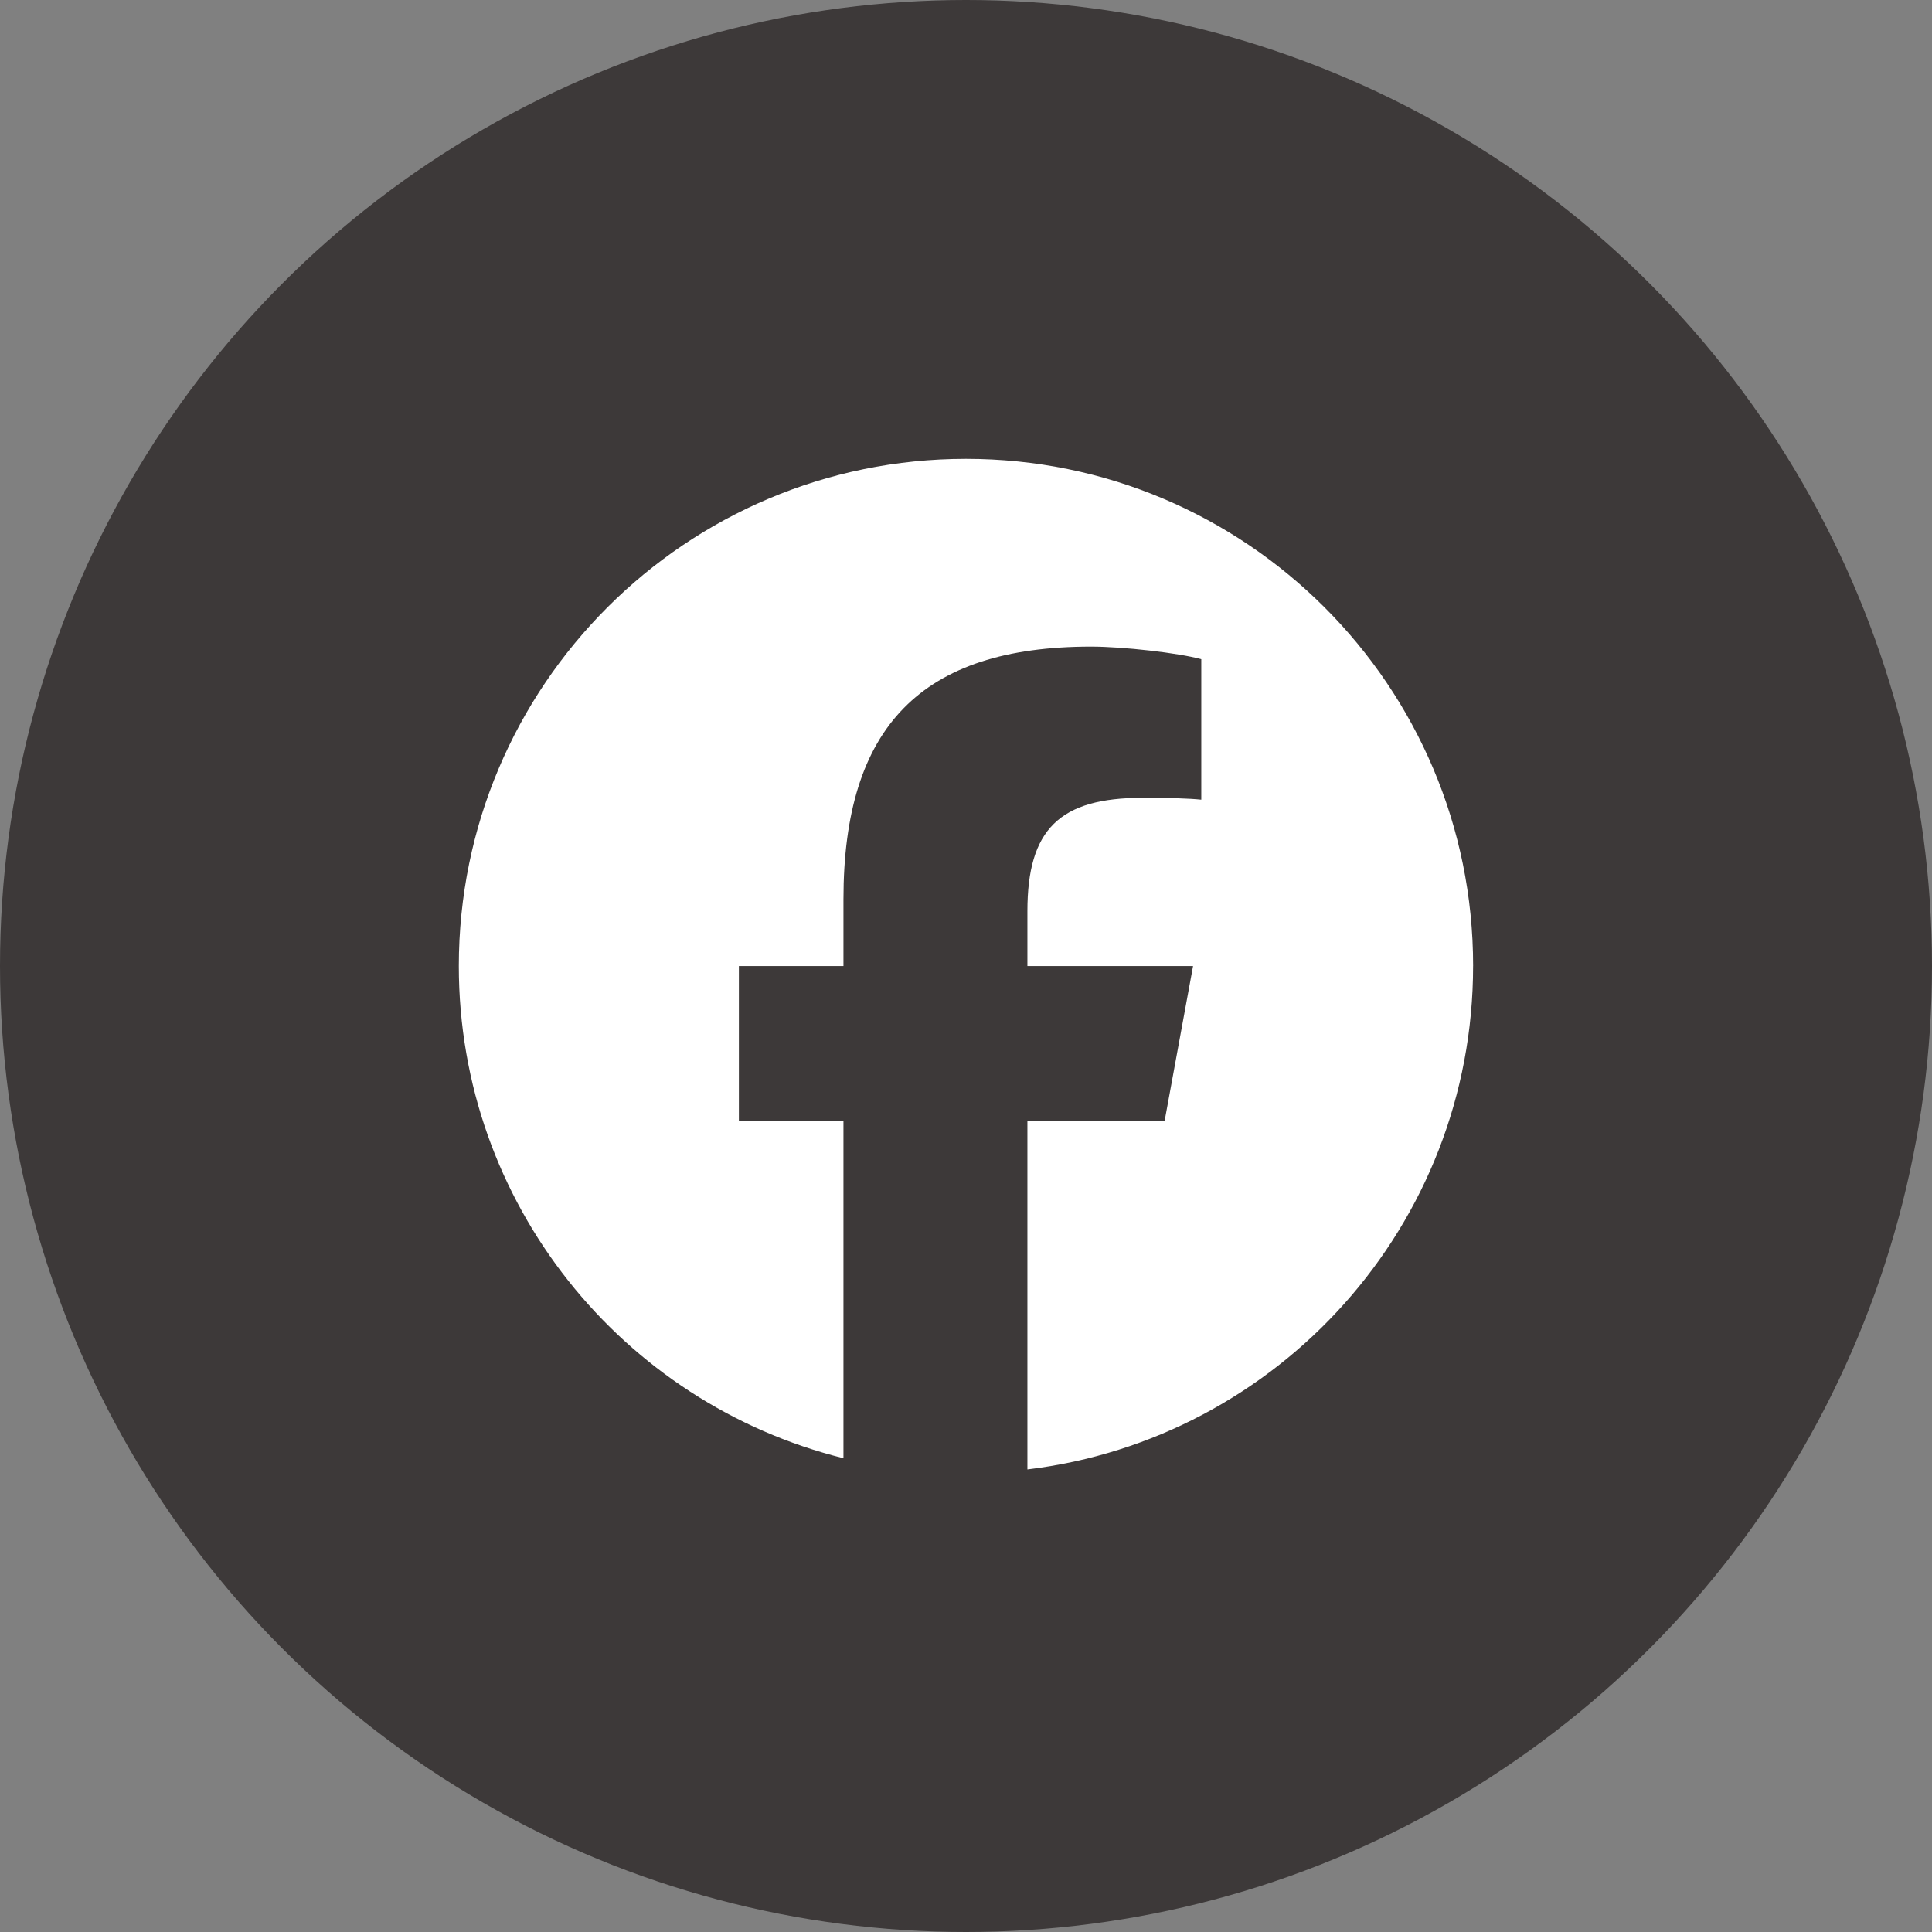 <svg fill="none" height="70" viewBox="0 0 70 70" width="70" xmlns="http://www.w3.org/2000/svg"><rect x="0" y="0" width="70" height="70" fill="#808080" stroke="none"/><circle cx="35" cy="35" fill="#3d3939" r="35"/><path d="m53.374 35c0-10.148-8.227-18.375-18.375-18.375-10.148 0-18.375 8.227-18.375 18.375 0 8.617 5.933 15.848 13.936 17.834v-12.218h-3.789v-5.615h3.789v-2.42c0-6.254 2.83-9.153 8.97-9.153 1.164 0 3.173.229 3.995.456v5.09c-.434-.046-1.187-.068-2.123-.068-3.013 0-4.177 1.141-4.177 4.109v1.986h6.002l-1.031 5.615h-4.971v12.625c9.098-1.099 16.148-8.846 16.148-18.24z" fill="#fff"/></svg>